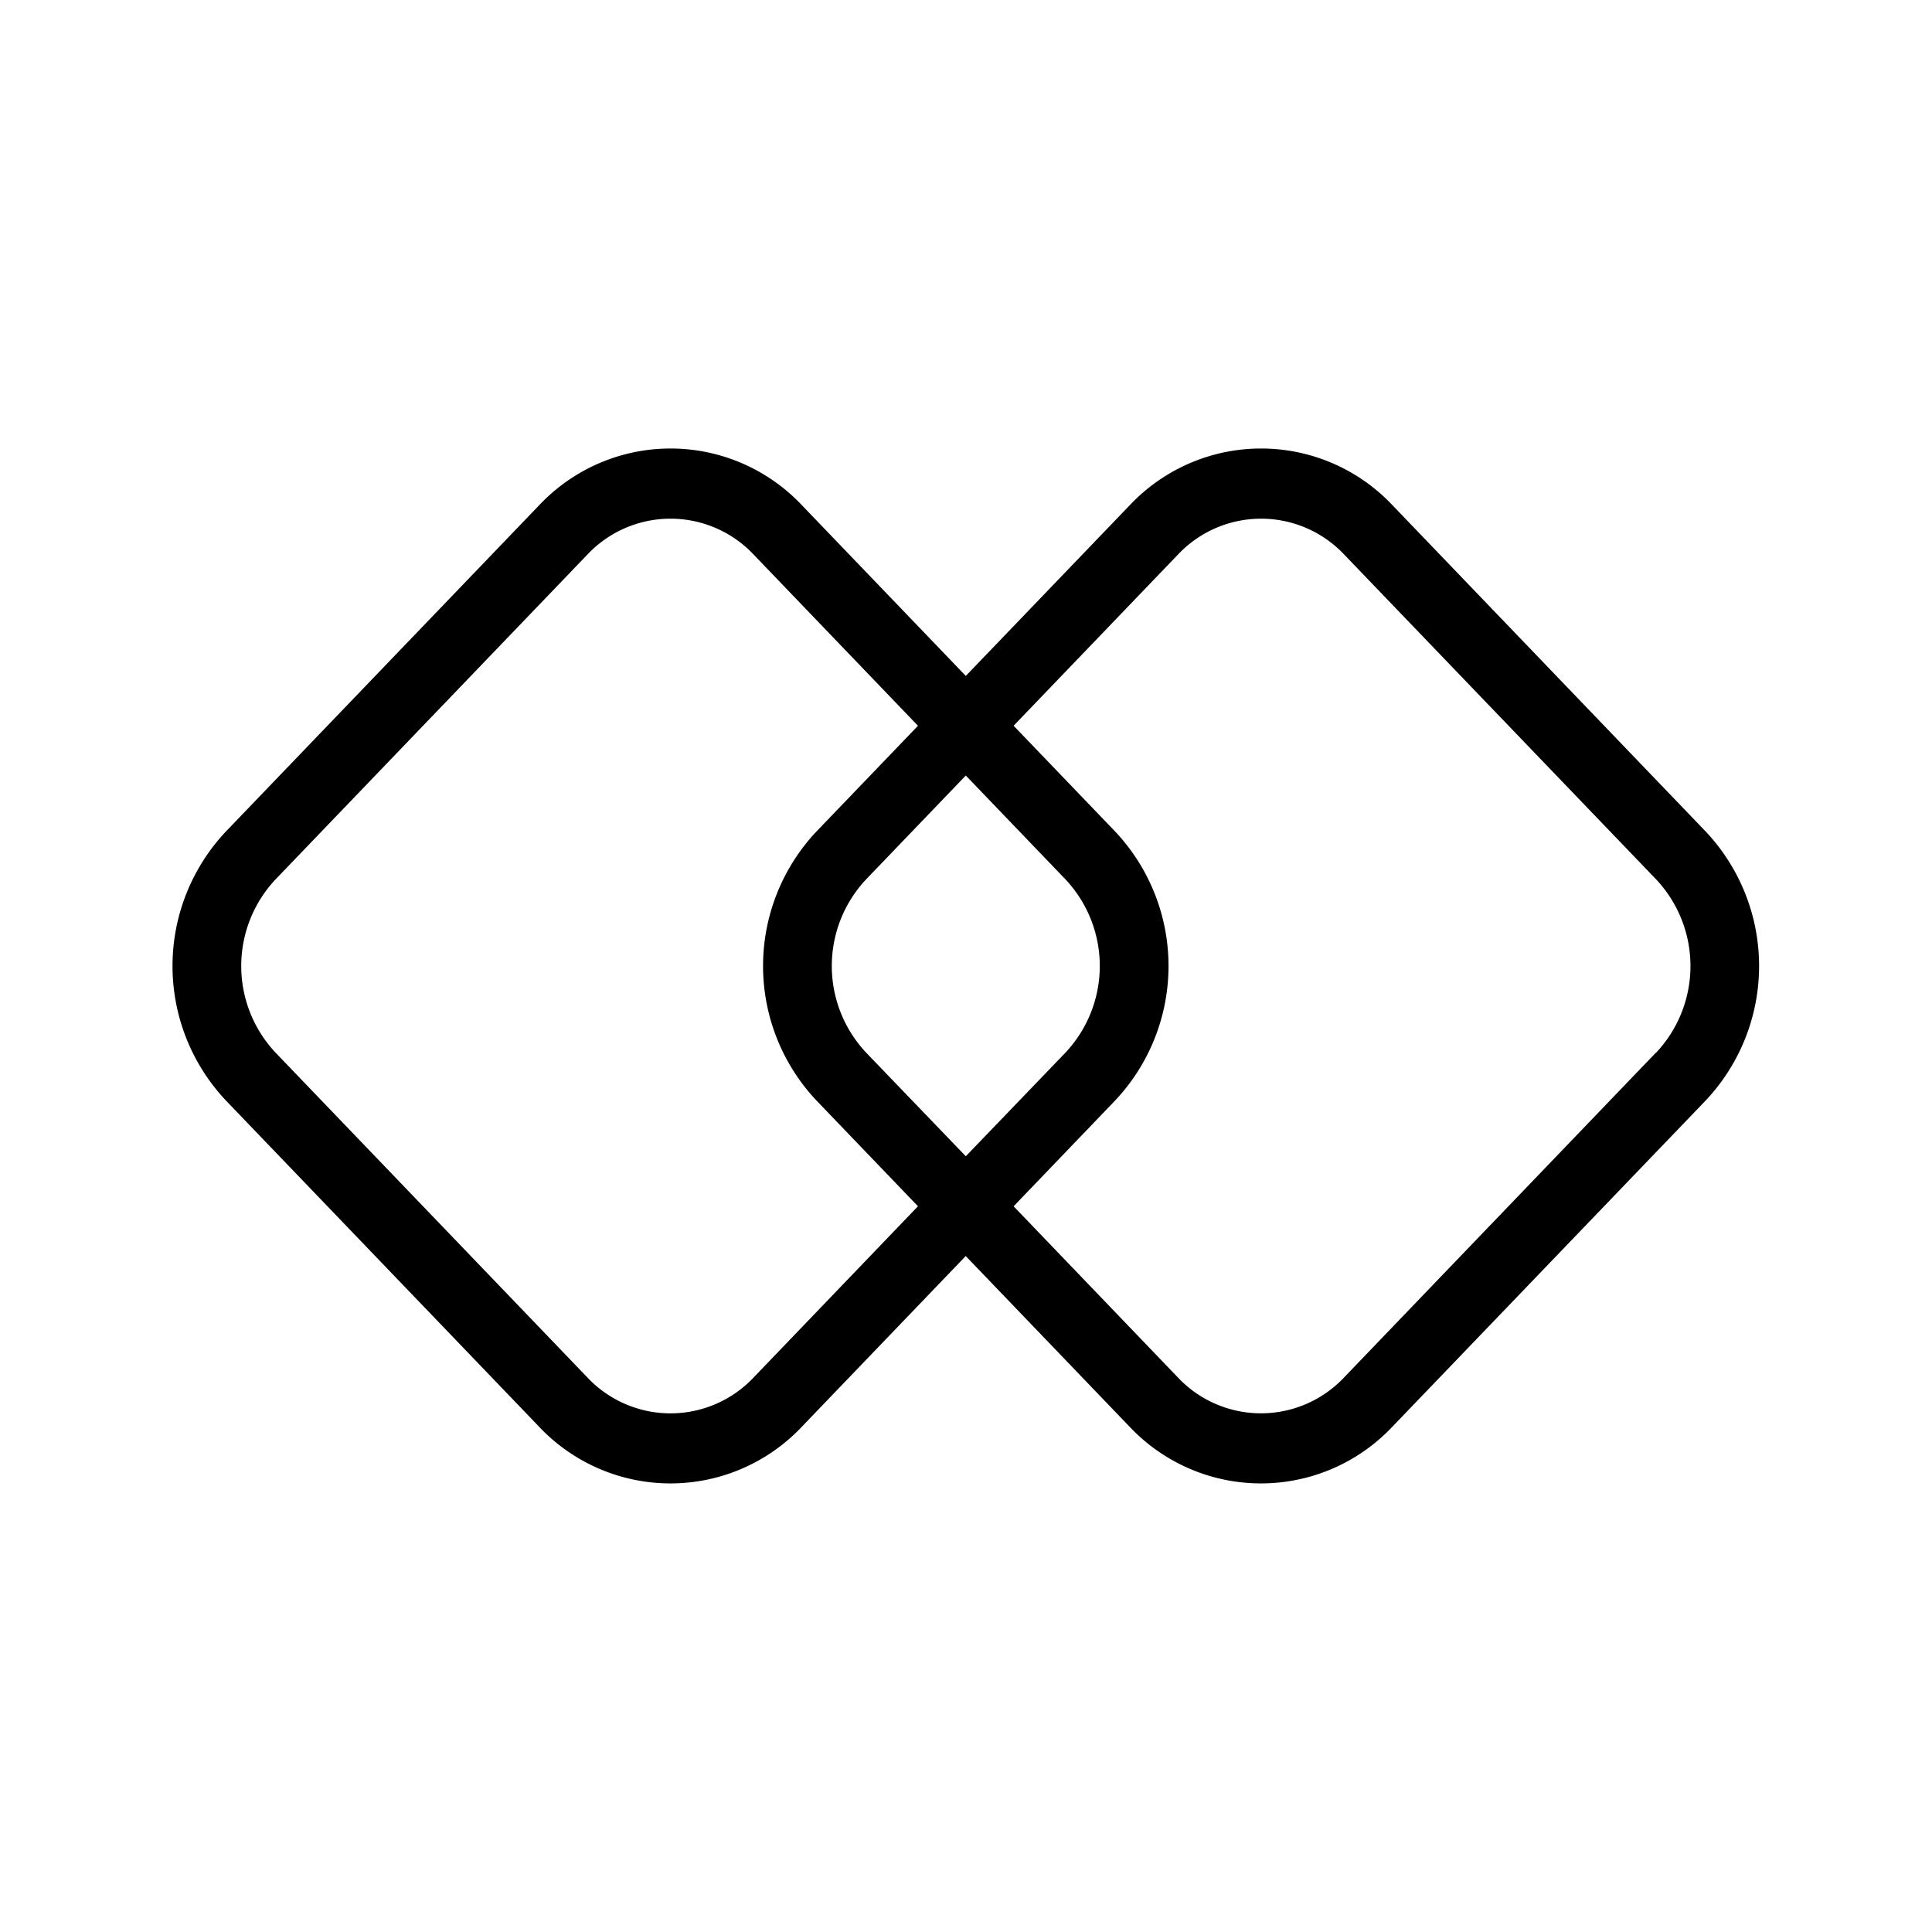<svg id="sub_support7_icon" xmlns="http://www.w3.org/2000/svg" xmlns:xlink="http://www.w3.org/1999/xlink" width="56" height="56" viewBox="0 0 56 56">
  <defs>
    <clipPath id="clip-path">
      <rect id="사각형_518" data-name="사각형 518" width="45.989" height="30" fill="none"/>
    </clipPath>
  </defs>
  <rect id="사각형_24" data-name="사각형 24" width="56" height="56" fill="#f7c1ba" opacity="0"/>
  <g id="그룹_883" data-name="그룹 883" transform="translate(5 13)">
    <g id="그룹_882" data-name="그룹 882" clip-path="url(#clip-path)">
      <path id="패스_1057" data-name="패스 1057" d="M44.439,11.1,35.354,1.636a5.232,5.232,0,0,0-7.6,0L22.994,6.592,18.236,1.636a5.232,5.232,0,0,0-7.6,0L1.549,11.1a5.685,5.685,0,0,0,0,7.8l9.085,9.463h0a5.235,5.235,0,0,0,7.6,0l4.758-4.956,4.758,4.956h0a5.235,5.235,0,0,0,7.6,0L44.439,18.9a5.684,5.684,0,0,0,0-7.8M16.794,26.979a3.311,3.311,0,0,1-4.718,0L2.991,17.516a3.667,3.667,0,0,1,0-5.031l9.085-9.463a3.311,3.311,0,0,1,4.718,0l4.814,5.015L18.666,11.1a5.686,5.686,0,0,0,0,7.8l2.942,3.064Zm6.2-17.5,2.885,3.005a3.667,3.667,0,0,1,0,5.031l-2.885,3-2.885-3a3.667,3.667,0,0,1,0-5.031Zm20,8.036-9.085,9.463a3.311,3.311,0,0,1-4.718,0L24.38,21.965,27.322,18.9a5.686,5.686,0,0,0,0-7.8L24.38,8.036l4.814-5.014a3.311,3.311,0,0,1,4.718,0L43,12.485a3.667,3.667,0,0,1,0,5.031"/>
    </g>
  </g>
</svg>
